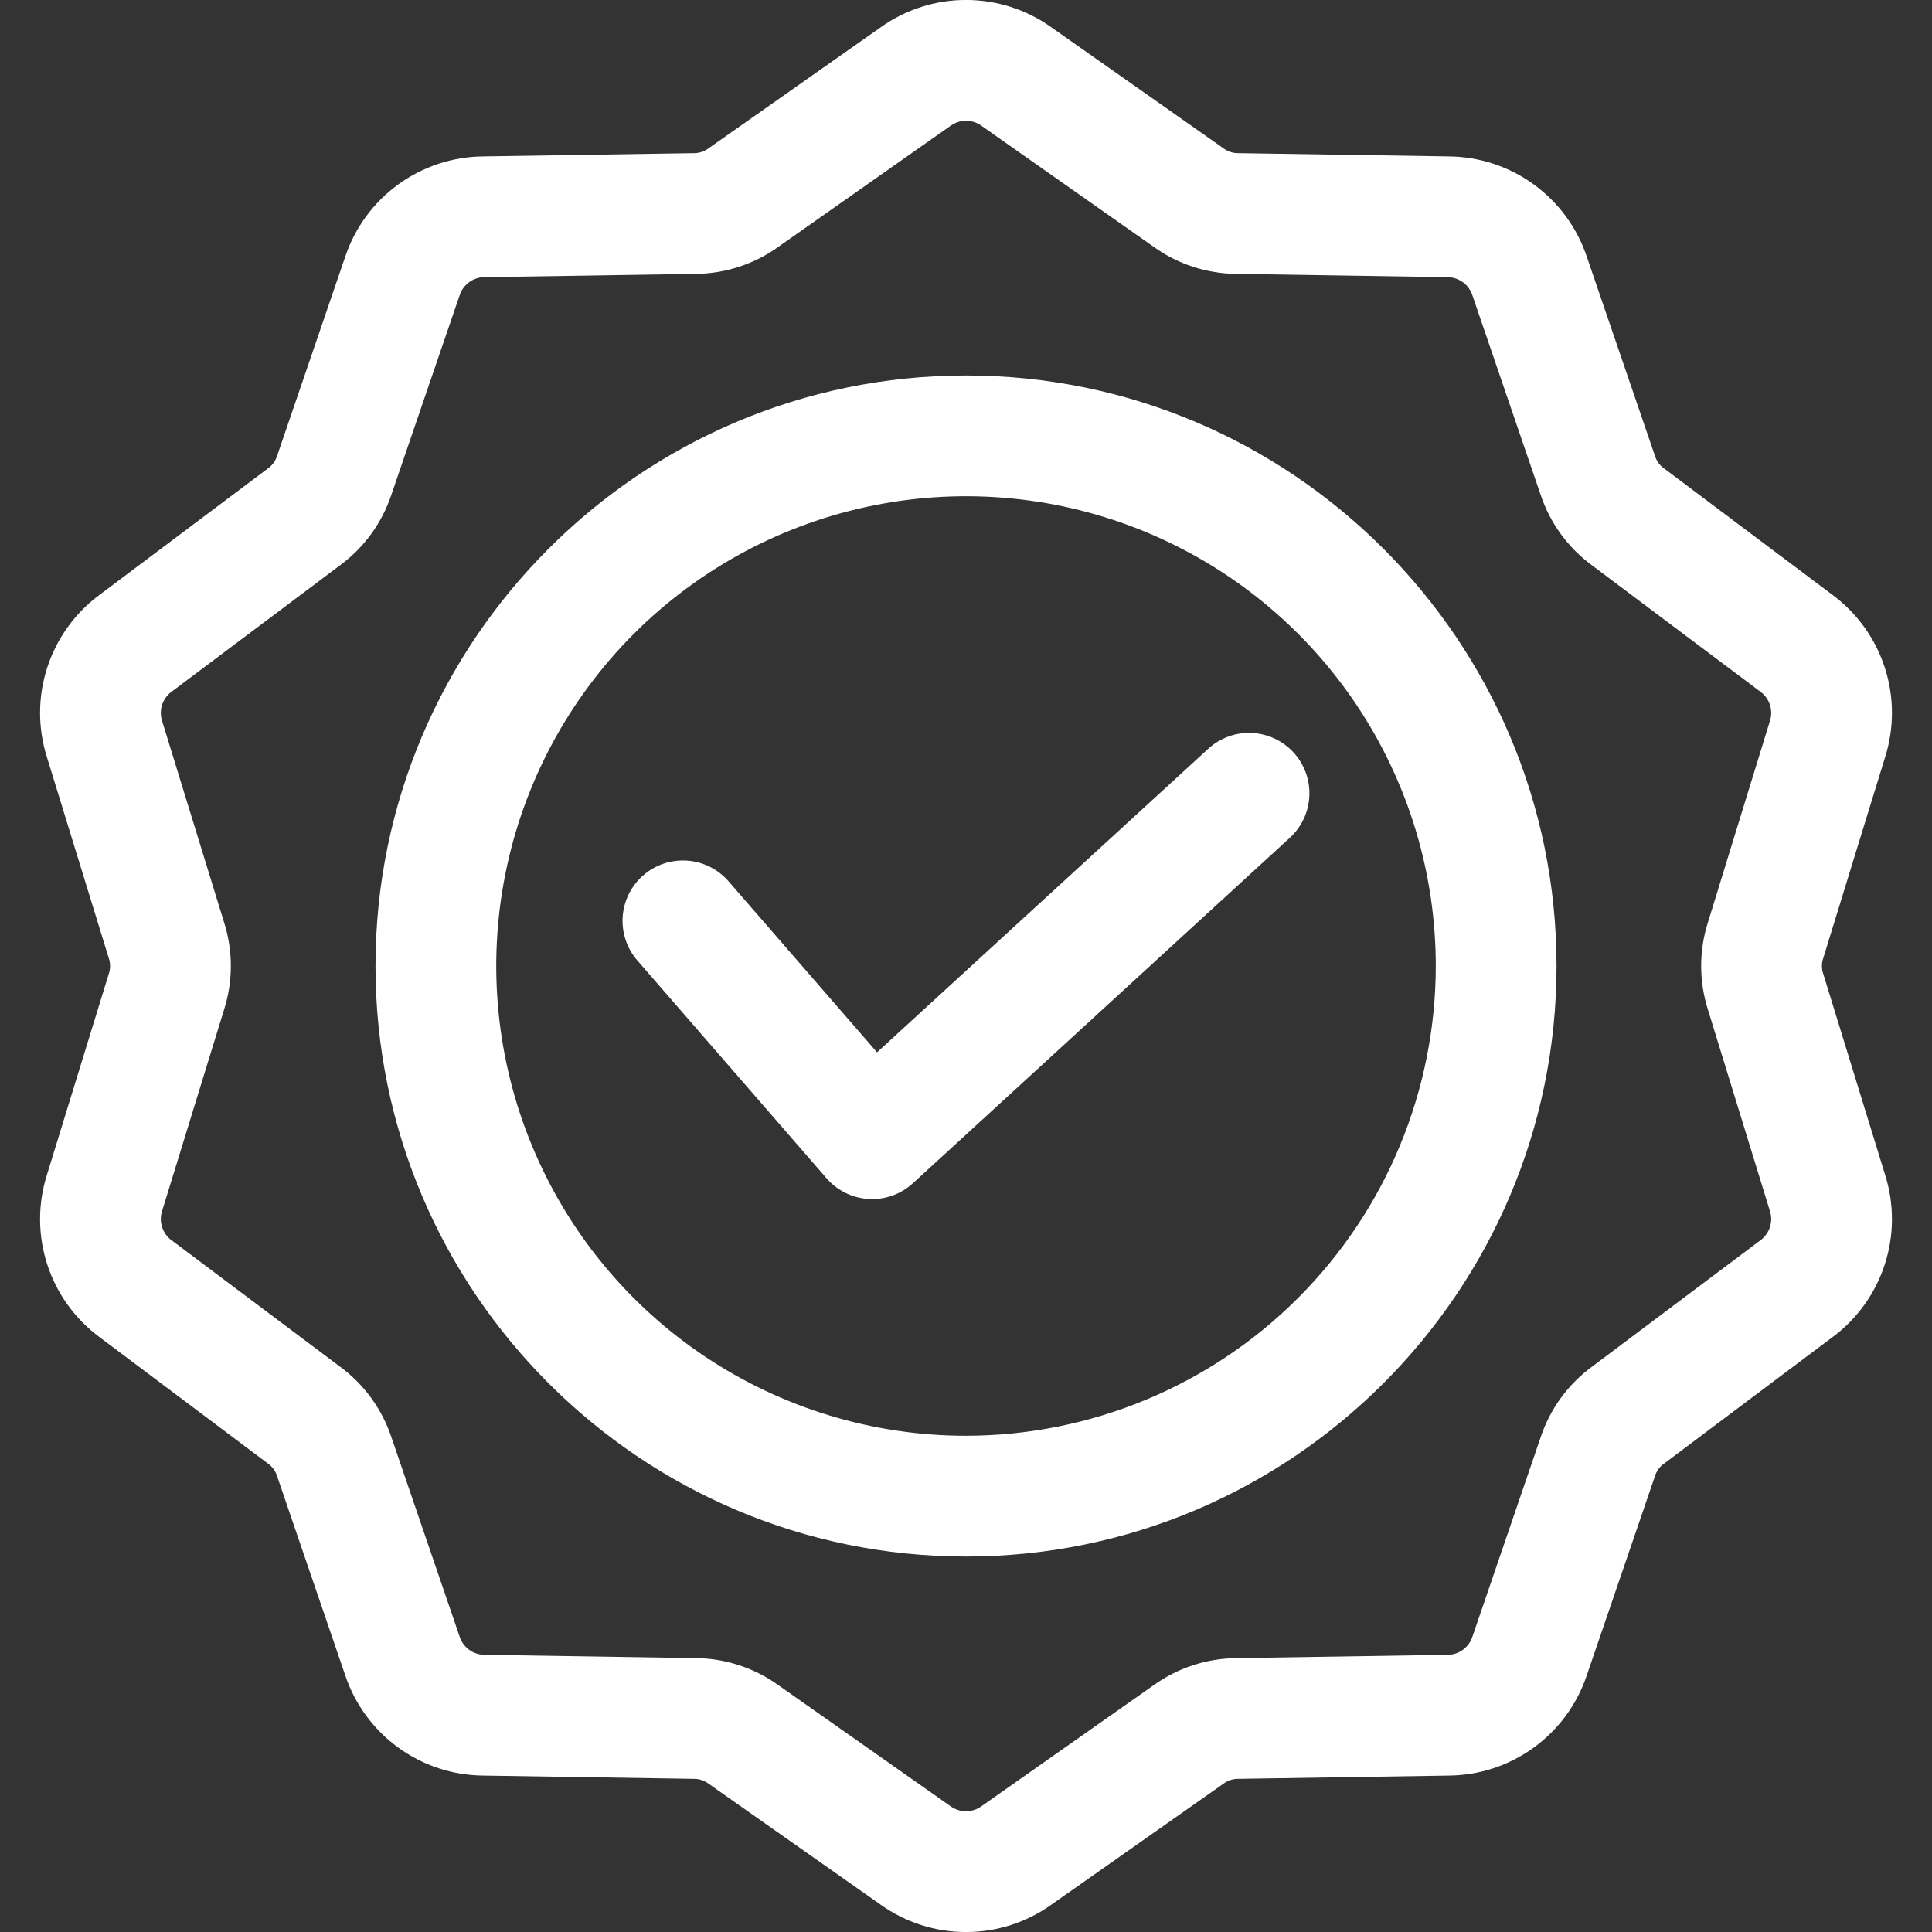 <svg xmlns="http://www.w3.org/2000/svg" width="100" height="100" viewBox="0 0 100 100" fill="none"><rect x="0" y="0" width="100" height="100" fill="#333333" stroke="none"/><g clip-path="url(#clip0_2432_1182)"><path d="M50.001 19.435C33.147 19.435 19.436 33.146 19.436 50C19.436 66.854 33.147 80.565 50.001 80.565C66.855 80.565 80.566 66.854 80.566 50C80.566 33.146 66.855 19.435 50.001 19.435ZM50.001 74.315C45.192 74.315 40.491 72.889 36.492 70.217C32.493 67.546 29.377 63.748 27.537 59.305C25.696 54.862 25.215 49.973 26.153 45.256C27.091 40.54 29.407 36.207 32.807 32.806C36.208 29.406 40.541 27.09 45.257 26.152C49.974 25.214 54.863 25.695 59.306 27.536C63.749 29.376 67.546 32.493 70.218 36.491C72.89 40.49 74.316 45.191 74.316 50C74.309 56.447 71.745 62.627 67.186 67.185C62.628 71.744 56.447 74.308 50.001 74.315ZM97.575 60.815L94.376 50.42C94.279 50.148 94.279 49.852 94.376 49.58L97.575 39.185C98.052 37.676 98.045 36.055 97.555 34.549C97.066 33.044 96.119 31.728 94.846 30.787L86.148 24.258C85.91 24.095 85.735 23.855 85.654 23.578L82.132 13.287C81.63 11.786 80.672 10.478 79.391 9.548C78.11 8.617 76.571 8.11 74.988 8.096L64.113 7.927C63.824 7.935 63.542 7.843 63.314 7.667L54.416 1.412C53.128 0.492 51.584 -0.002 50.001 -0.002C48.417 -0.002 46.874 0.492 45.585 1.412L36.688 7.667C36.459 7.843 36.177 7.935 35.889 7.927L25.014 8.096C23.431 8.11 21.891 8.617 20.61 9.548C19.33 10.478 18.371 11.786 17.869 13.287L14.348 23.578C14.266 23.854 14.092 24.094 13.854 24.257L5.156 30.786C3.883 31.727 2.936 33.043 2.446 34.548C1.957 36.054 1.95 37.675 2.427 39.185L5.626 49.58C5.722 49.852 5.722 50.148 5.626 50.42L2.427 60.815C1.95 62.325 1.957 63.945 2.446 65.451C2.935 66.957 3.883 68.272 5.156 69.213L13.854 75.742C14.092 75.905 14.266 76.145 14.348 76.422L17.869 86.713C18.371 88.214 19.33 89.522 20.61 90.452C21.891 91.383 23.431 91.89 25.014 91.903L35.889 92.073C36.177 92.065 36.459 92.157 36.688 92.333L45.585 98.588C46.874 99.507 48.418 100.002 50.001 100.002C51.584 100.002 53.128 99.507 54.416 98.588L63.314 92.333C63.542 92.157 63.825 92.065 64.113 92.073L74.988 91.903C76.571 91.89 78.11 91.383 79.391 90.452C80.672 89.522 81.63 88.214 82.132 86.713L85.654 76.422C85.735 76.146 85.91 75.906 86.148 75.743L94.846 69.214C96.119 68.273 97.066 66.957 97.555 65.451C98.045 63.946 98.052 62.325 97.575 60.815ZM91.095 64.215L82.396 70.745C81.154 71.658 80.227 72.935 79.742 74.399L76.22 84.689C76.133 84.972 75.957 85.22 75.717 85.394C75.478 85.568 75.188 85.66 74.891 85.654L64.016 85.824C62.474 85.833 60.974 86.321 59.721 87.22L50.822 93.475C50.586 93.653 50.297 93.75 50.001 93.75C49.705 93.75 49.416 93.653 49.18 93.475L40.282 87.219C39.029 86.321 37.528 85.833 35.986 85.824L25.111 85.654C24.815 85.659 24.525 85.568 24.286 85.394C24.046 85.22 23.87 84.972 23.783 84.689L20.262 74.399C19.776 72.935 18.849 71.658 17.607 70.744L8.907 64.215C8.664 64.046 8.483 63.801 8.391 63.519C8.3 63.237 8.303 62.933 8.399 62.653L11.598 52.258C12.066 50.789 12.066 49.211 11.598 47.741L8.399 37.346C8.303 37.066 8.3 36.762 8.391 36.48C8.483 36.198 8.664 35.954 8.907 35.784L17.606 29.255C18.848 28.341 19.775 27.064 20.26 25.6L23.782 15.31C23.869 15.027 24.045 14.779 24.285 14.605C24.524 14.431 24.814 14.339 25.11 14.345L35.985 14.175C37.527 14.166 39.029 13.679 40.282 12.78L49.181 6.525C49.417 6.347 49.705 6.25 50.002 6.25C50.298 6.25 50.586 6.347 50.823 6.525L59.72 12.78C60.972 13.679 62.473 14.167 64.015 14.176L74.89 14.346C75.186 14.34 75.476 14.432 75.716 14.606C75.956 14.78 76.132 15.027 76.219 15.311L79.74 25.601C80.225 27.065 81.153 28.342 82.395 29.256L91.095 35.785C91.338 35.954 91.519 36.199 91.61 36.481C91.702 36.763 91.699 37.067 91.602 37.347L88.403 47.742C87.935 49.211 87.935 50.789 88.403 52.259L91.602 62.654C91.699 62.934 91.702 63.238 91.61 63.52C91.519 63.801 91.338 64.046 91.095 64.215ZM66.954 38.948C67.231 39.251 67.446 39.605 67.587 39.991C67.727 40.376 67.79 40.786 67.772 41.196C67.754 41.606 67.656 42.008 67.483 42.38C67.309 42.752 67.064 43.086 66.762 43.364L47.253 61.244C46.676 61.772 45.923 62.065 45.142 62.064C45.082 62.064 45.023 62.063 44.964 62.059C44.547 62.035 44.139 61.928 43.764 61.745C43.39 61.561 43.056 61.303 42.782 60.988L32.994 49.719C32.723 49.409 32.517 49.049 32.386 48.66C32.255 48.27 32.202 47.858 32.23 47.448C32.258 47.038 32.367 46.637 32.55 46.269C32.734 45.901 32.988 45.573 33.298 45.304C33.609 45.034 33.969 44.828 34.359 44.698C34.749 44.568 35.161 44.517 35.571 44.546C35.981 44.575 36.382 44.685 36.749 44.87C37.116 45.054 37.444 45.309 37.713 45.62L45.396 54.468L62.539 38.756C63.15 38.196 63.958 37.902 64.786 37.938C65.614 37.974 66.394 38.337 66.954 38.948Z" fill="white"></path></g><defs><clipPath id="clip0_2432_1182"><rect width="100" height="100" fill="white"></rect></clipPath></defs></svg>